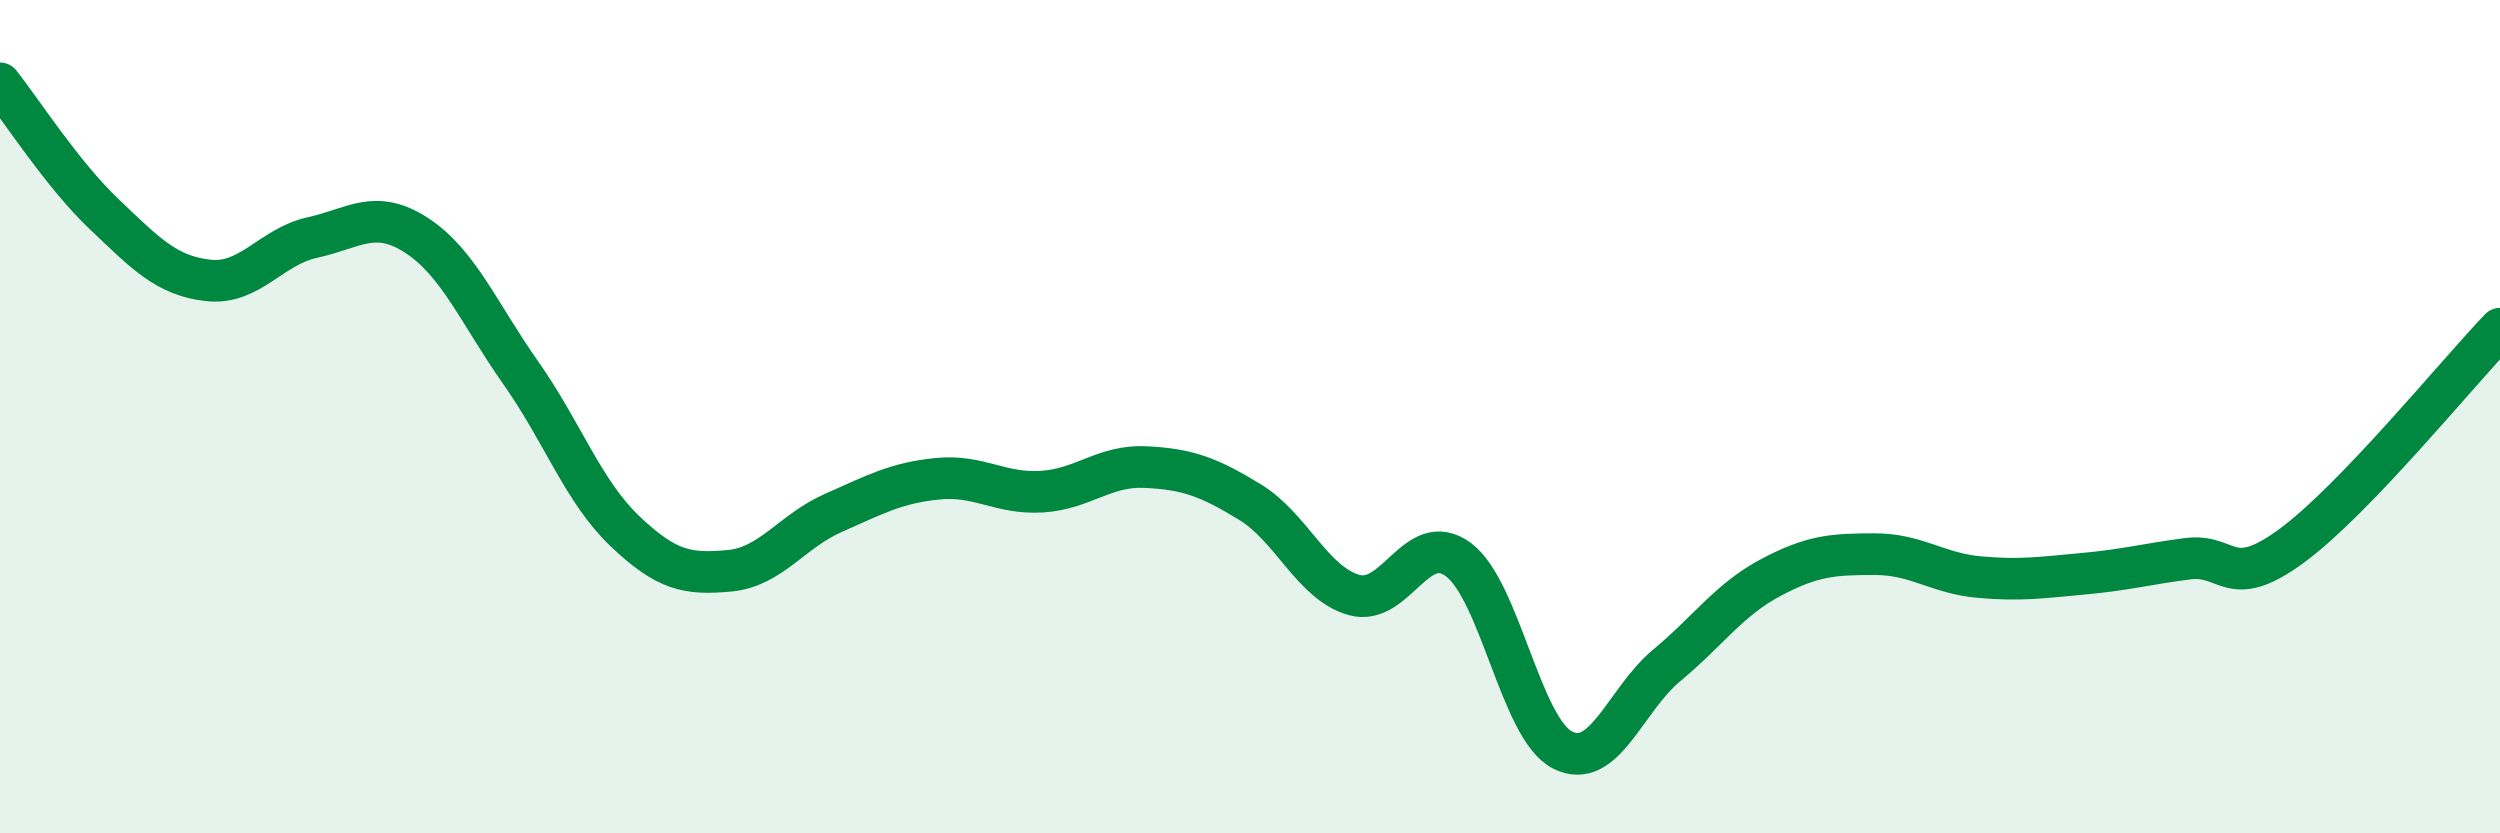 
    <svg width="60" height="20" viewBox="0 0 60 20" xmlns="http://www.w3.org/2000/svg">
      <path
        d="M 0,2 C 0.5,2.63 1.5,4.19 2.5,5.14 C 3.5,6.09 4,6.62 5,6.73 C 6,6.84 6.5,5.92 7.5,5.7 C 8.5,5.48 9,5 10,5.65 C 11,6.3 11.5,7.53 12.5,8.95 C 13.5,10.37 14,11.8 15,12.75 C 16,13.7 16.5,13.79 17.5,13.7 C 18.5,13.61 19,12.75 20,12.31 C 21,11.87 21.5,11.59 22.5,11.49 C 23.5,11.39 24,11.86 25,11.8 C 26,11.74 26.5,11.16 27.5,11.21 C 28.5,11.26 29,11.44 30,12.05 C 31,12.66 31.5,14 32.5,14.28 C 33.5,14.56 34,12.69 35,13.43 C 36,14.17 36.5,17.49 37.5,18 C 38.5,18.51 39,16.8 40,15.97 C 41,15.14 41.5,14.39 42.5,13.86 C 43.5,13.33 44,13.3 45,13.3 C 46,13.3 46.5,13.76 47.5,13.85 C 48.5,13.94 49,13.86 50,13.77 C 51,13.68 51.5,13.54 52.5,13.41 C 53.5,13.28 53.5,14.2 55,13.1 C 56.5,12 59,8.93 60,7.89L60 20L0 20Z"
        fill="#008740"
        opacity="0.1"
        stroke-linecap="round"
        stroke-linejoin="round"
      />
      <path
        d="M 0,2 C 0.5,2.63 1.5,4.19 2.5,5.14 C 3.5,6.09 4,6.62 5,6.73 C 6,6.84 6.5,5.92 7.5,5.7 C 8.5,5.48 9,5 10,5.65 C 11,6.3 11.5,7.53 12.5,8.95 C 13.5,10.37 14,11.8 15,12.75 C 16,13.7 16.5,13.79 17.5,13.7 C 18.5,13.61 19,12.75 20,12.31 C 21,11.87 21.5,11.59 22.5,11.49 C 23.5,11.39 24,11.86 25,11.8 C 26,11.74 26.5,11.16 27.5,11.21 C 28.5,11.26 29,11.44 30,12.05 C 31,12.66 31.5,14 32.5,14.28 C 33.5,14.56 34,12.69 35,13.43 C 36,14.17 36.5,17.49 37.5,18 C 38.5,18.51 39,16.8 40,15.97 C 41,15.14 41.5,14.39 42.5,13.86 C 43.5,13.33 44,13.3 45,13.3 C 46,13.3 46.5,13.76 47.5,13.85 C 48.5,13.94 49,13.86 50,13.77 C 51,13.68 51.5,13.54 52.5,13.41 C 53.5,13.28 53.5,14.2 55,13.1 C 56.5,12 59,8.93 60,7.89"
        stroke="#008740"
        stroke-width="1"
        fill="none"
        stroke-linecap="round"
        stroke-linejoin="round"
      />
    </svg>
  